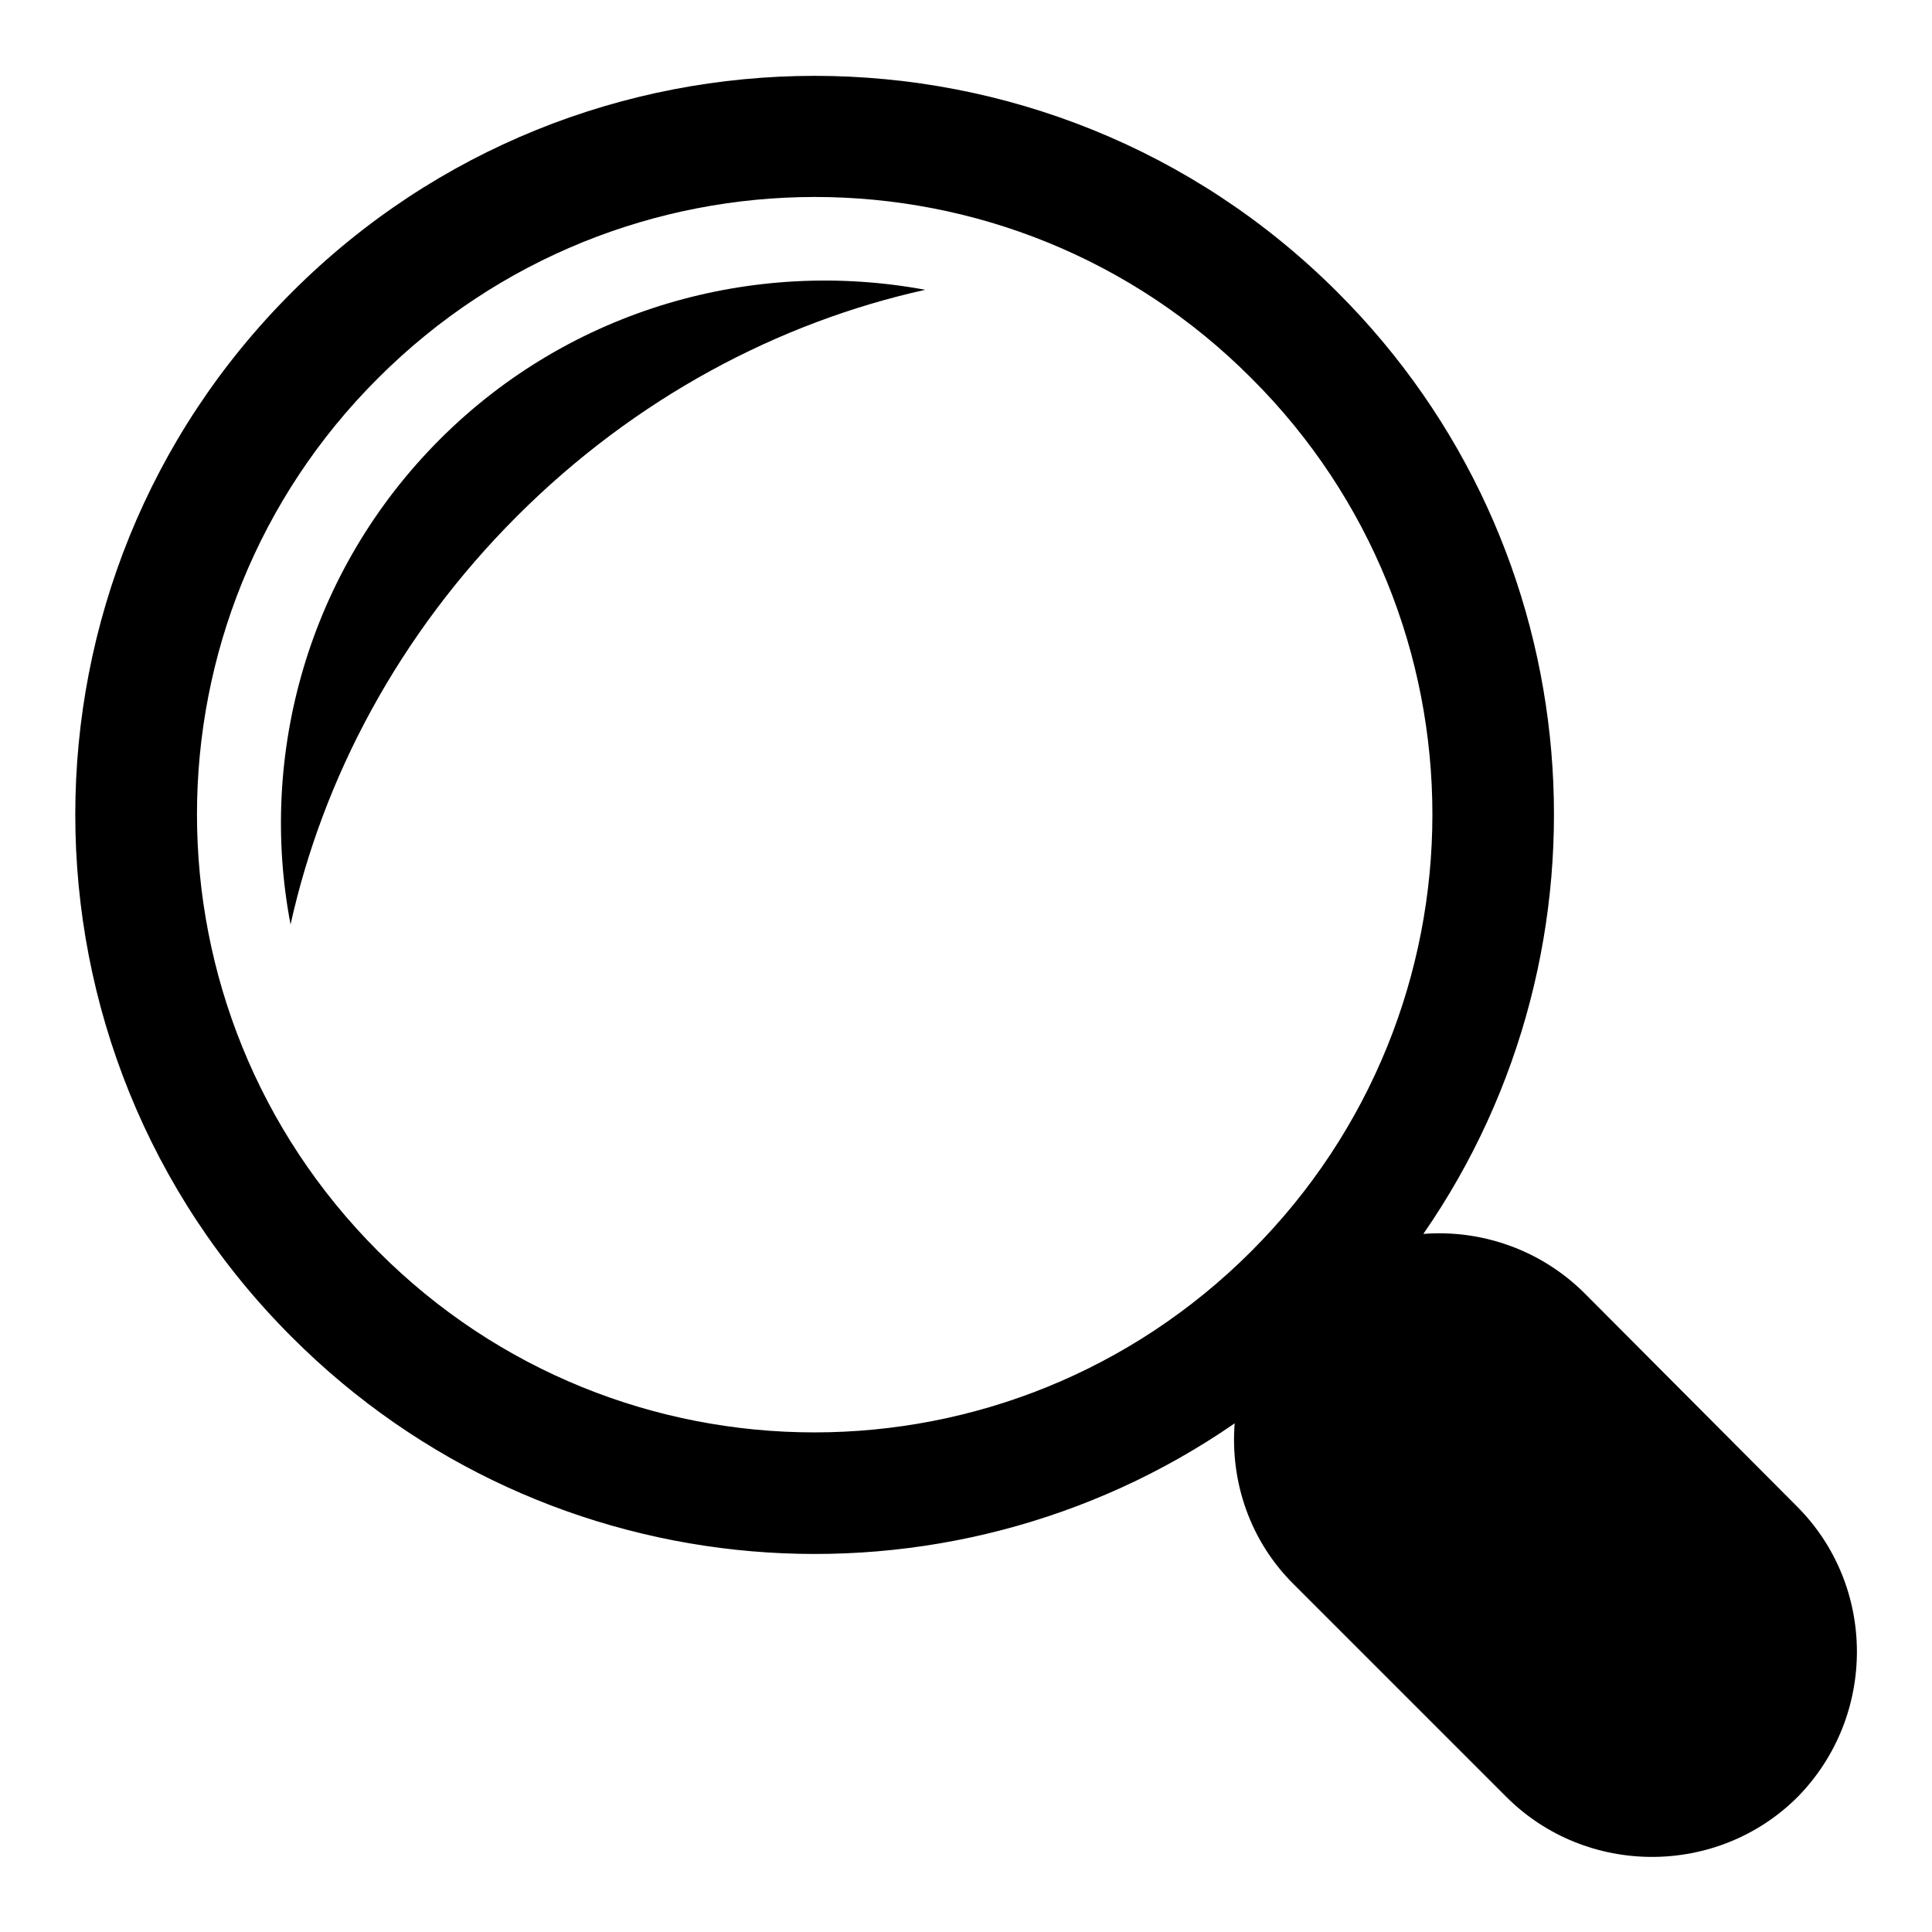 <?xml version="1.0" encoding="utf-8"?>
<!-- Svg Vector Icons : http://www.onlinewebfonts.com/icon -->
<!DOCTYPE svg PUBLIC "-//W3C//DTD SVG 1.1//EN" "http://www.w3.org/Graphics/SVG/1.1/DTD/svg11.dtd">
<svg version="1.1" xmlns="http://www.w3.org/2000/svg" xmlns:xlink="http://www.w3.org/1999/xlink" x="0px" y="0px" viewBox="0 0 256 256" enable-background="new 0 0 256 256" xml:space="preserve">
<g><g><path fill="#000000" d="M58.3,58.2C40.8,75.7,34.2,100,38.5,122.5c4.3-19.4,14.3-38.4,30-54.1c15.7-15.7,34.7-25.7,54.1-30C100,34.2,75.7,40.8,58.3,58.2z"/><path fill="#000000" d="M238,199.5l-28-28.1c-5.8-5.8-13.7-8.5-21.4-7.9c26.4-38.1,22.6-90.9-11.4-124.8C139,0.5,76.9,0.5,38.7,38.7C0.4,76.9,0.4,139,38.7,177.2c34,34,86.7,37.8,124.9,11.4c-0.6,7.7,2,15.6,7.9,21.4l28.1,28.1c10.6,10.6,28,10.6,38.6,0l0,0C248.7,227.4,248.7,210.1,238,199.5z M165.8,165.8c-32,32-83.8,32-115.7,0c-32-32-32-83.8,0-115.7c32-32,83.8-32,115.7,0C197.8,82,197.8,133.8,165.8,165.8z"/></g></g>
</svg>